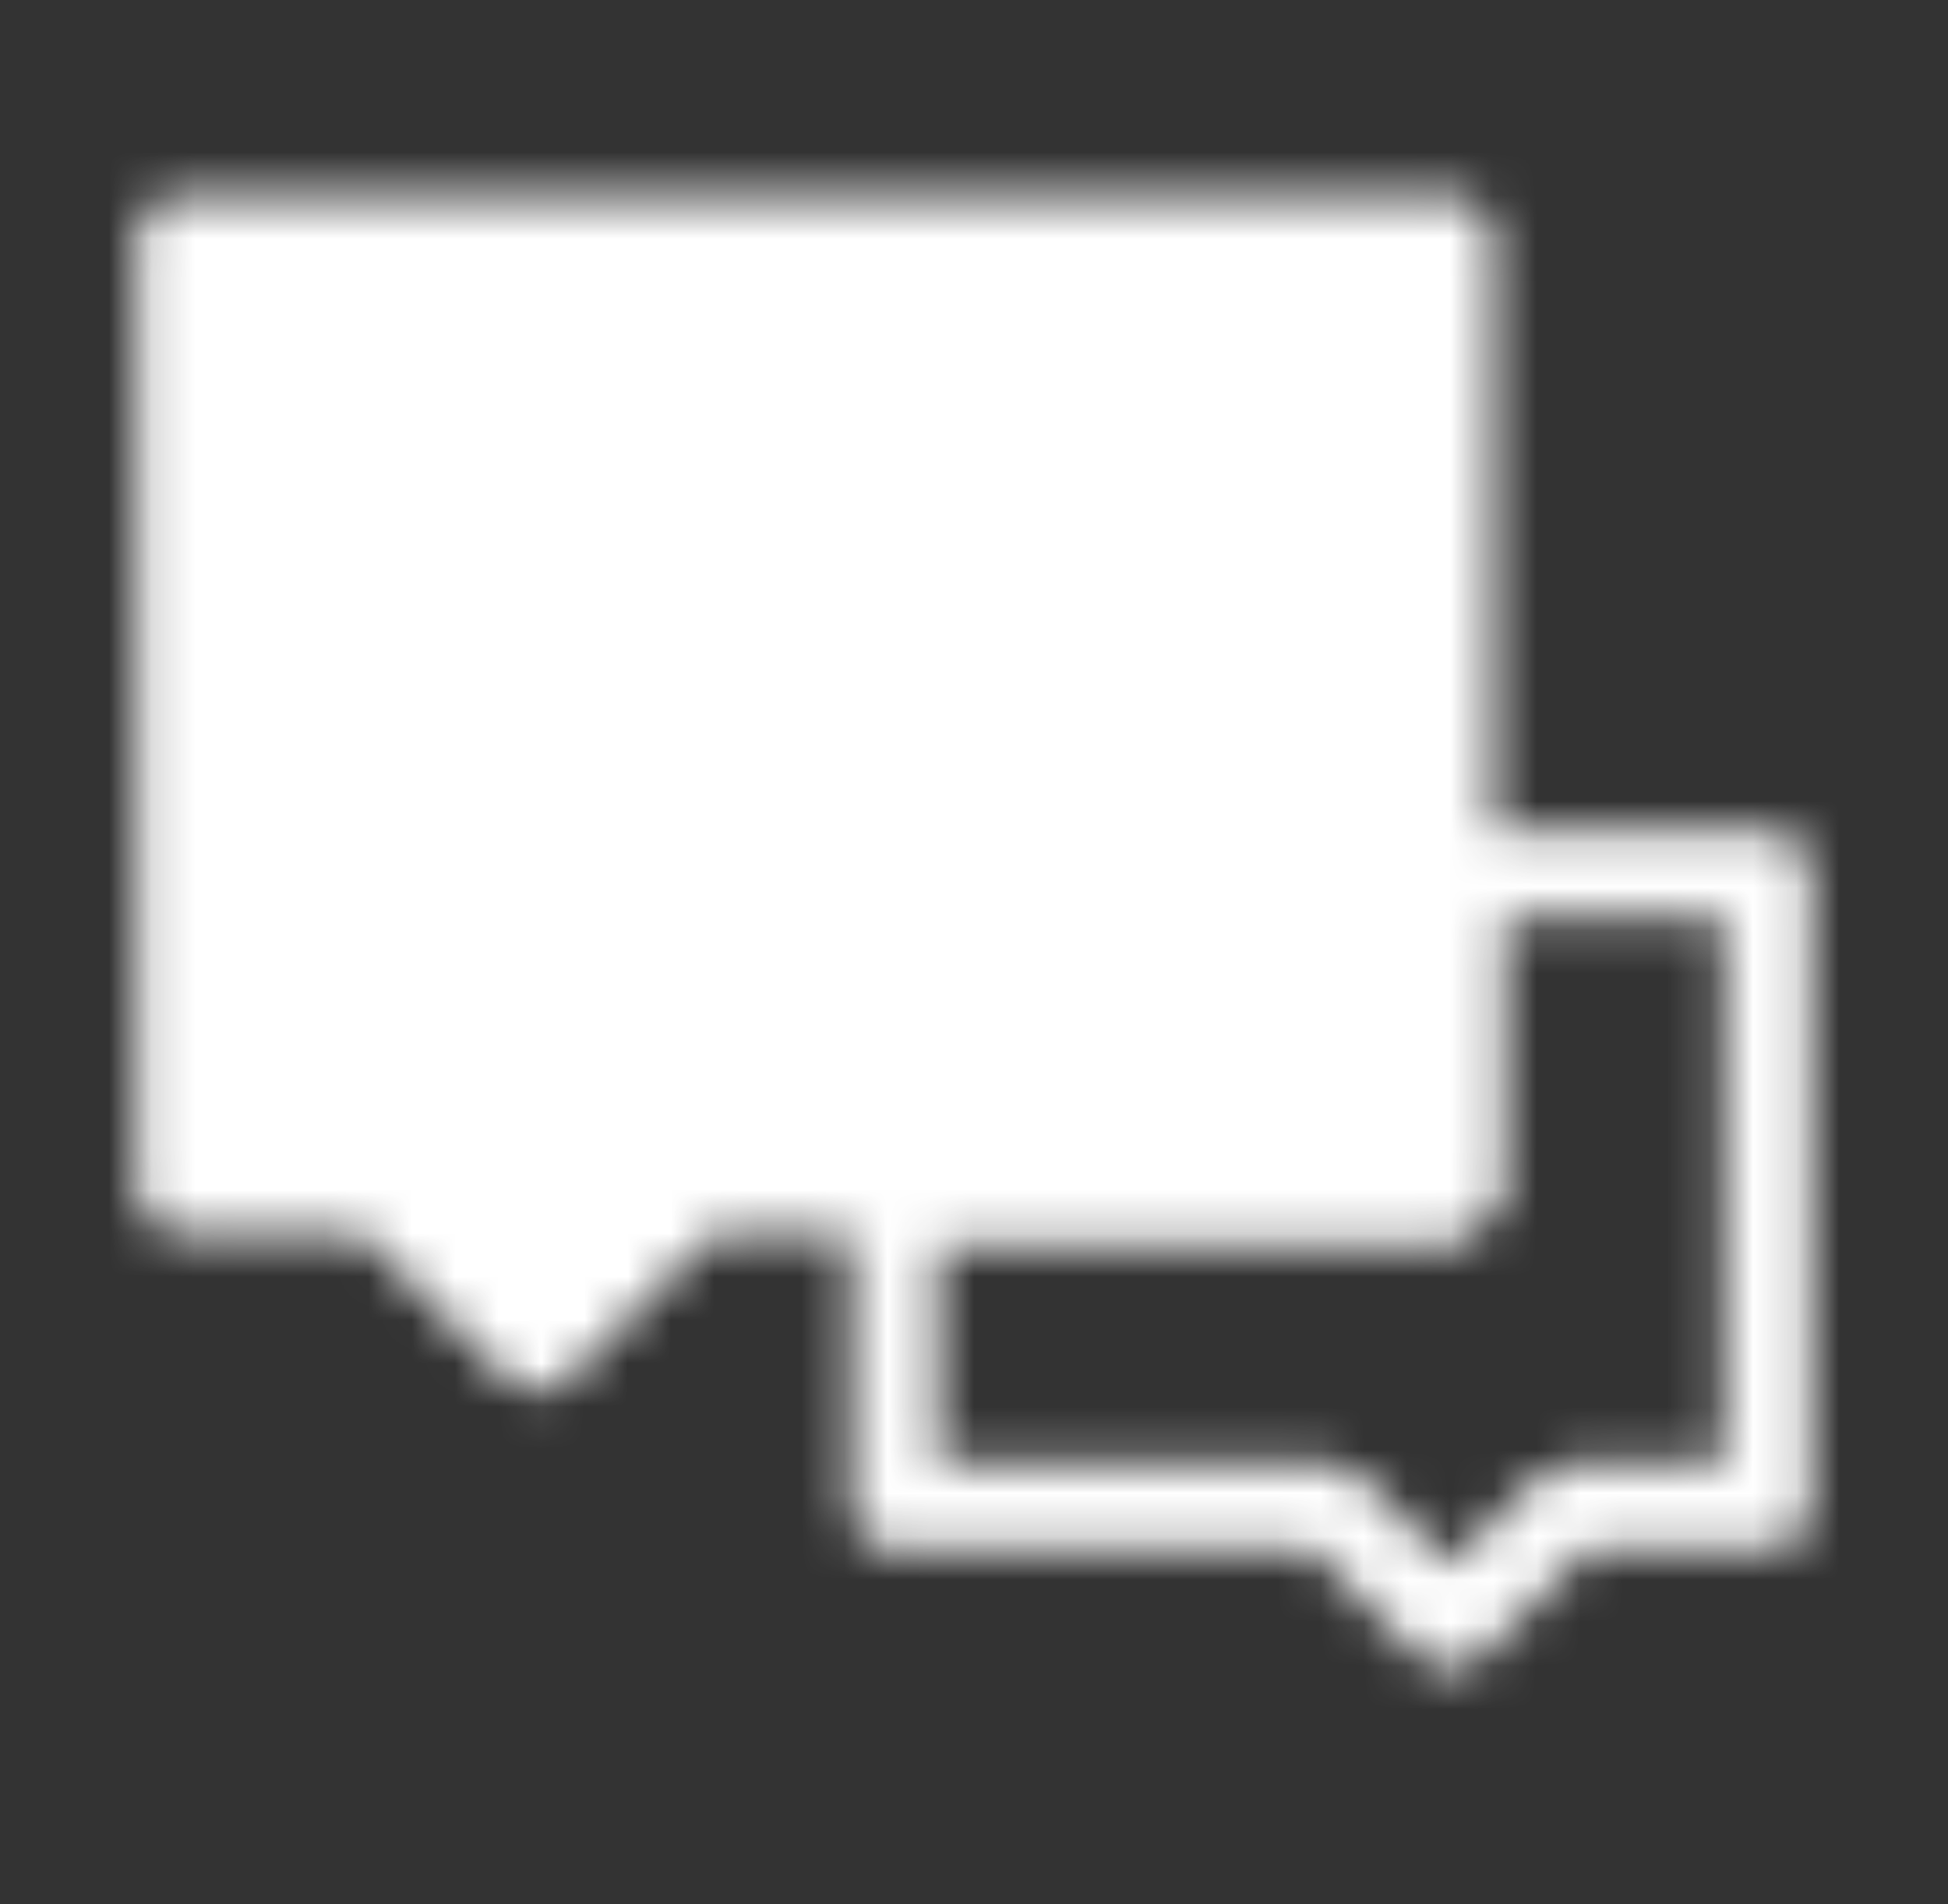 <svg width="45" height="44" viewBox="0 0 45 44" fill="none" xmlns="http://www.w3.org/2000/svg">
<rect x="0" y="0" width="45" height="44" fill="#333333" stroke="none"/>
<mask id="mask0_97_72" style="mask-type:alpha" maskUnits="userSpaceOnUse" x="3" y="4" width="39" height="35">
<path d="M30.749 34.833H20.666V27.5H33.499V20.167H40.833V34.833H36.249L33.499 37.583L30.749 34.833Z" stroke="white" stroke-width="2" stroke-linecap="round" stroke-linejoin="round"/>
<path d="M4.166 5.5H33.499V27.5H16.083L12.416 31.167L8.749 27.5H4.166V5.5Z" fill="white" stroke="white" stroke-width="2" stroke-linecap="round" stroke-linejoin="round"/>
<path d="M17.916 16.5H18.832M24.332 16.5H25.249M11.499 16.5H12.416" stroke="black" stroke-width="2" stroke-linecap="round"/>
</mask>
<g mask="url(#mask0_97_72)">
<path d="M1 0H45V44H1V0Z" fill="white"/>
</g>
</svg>

